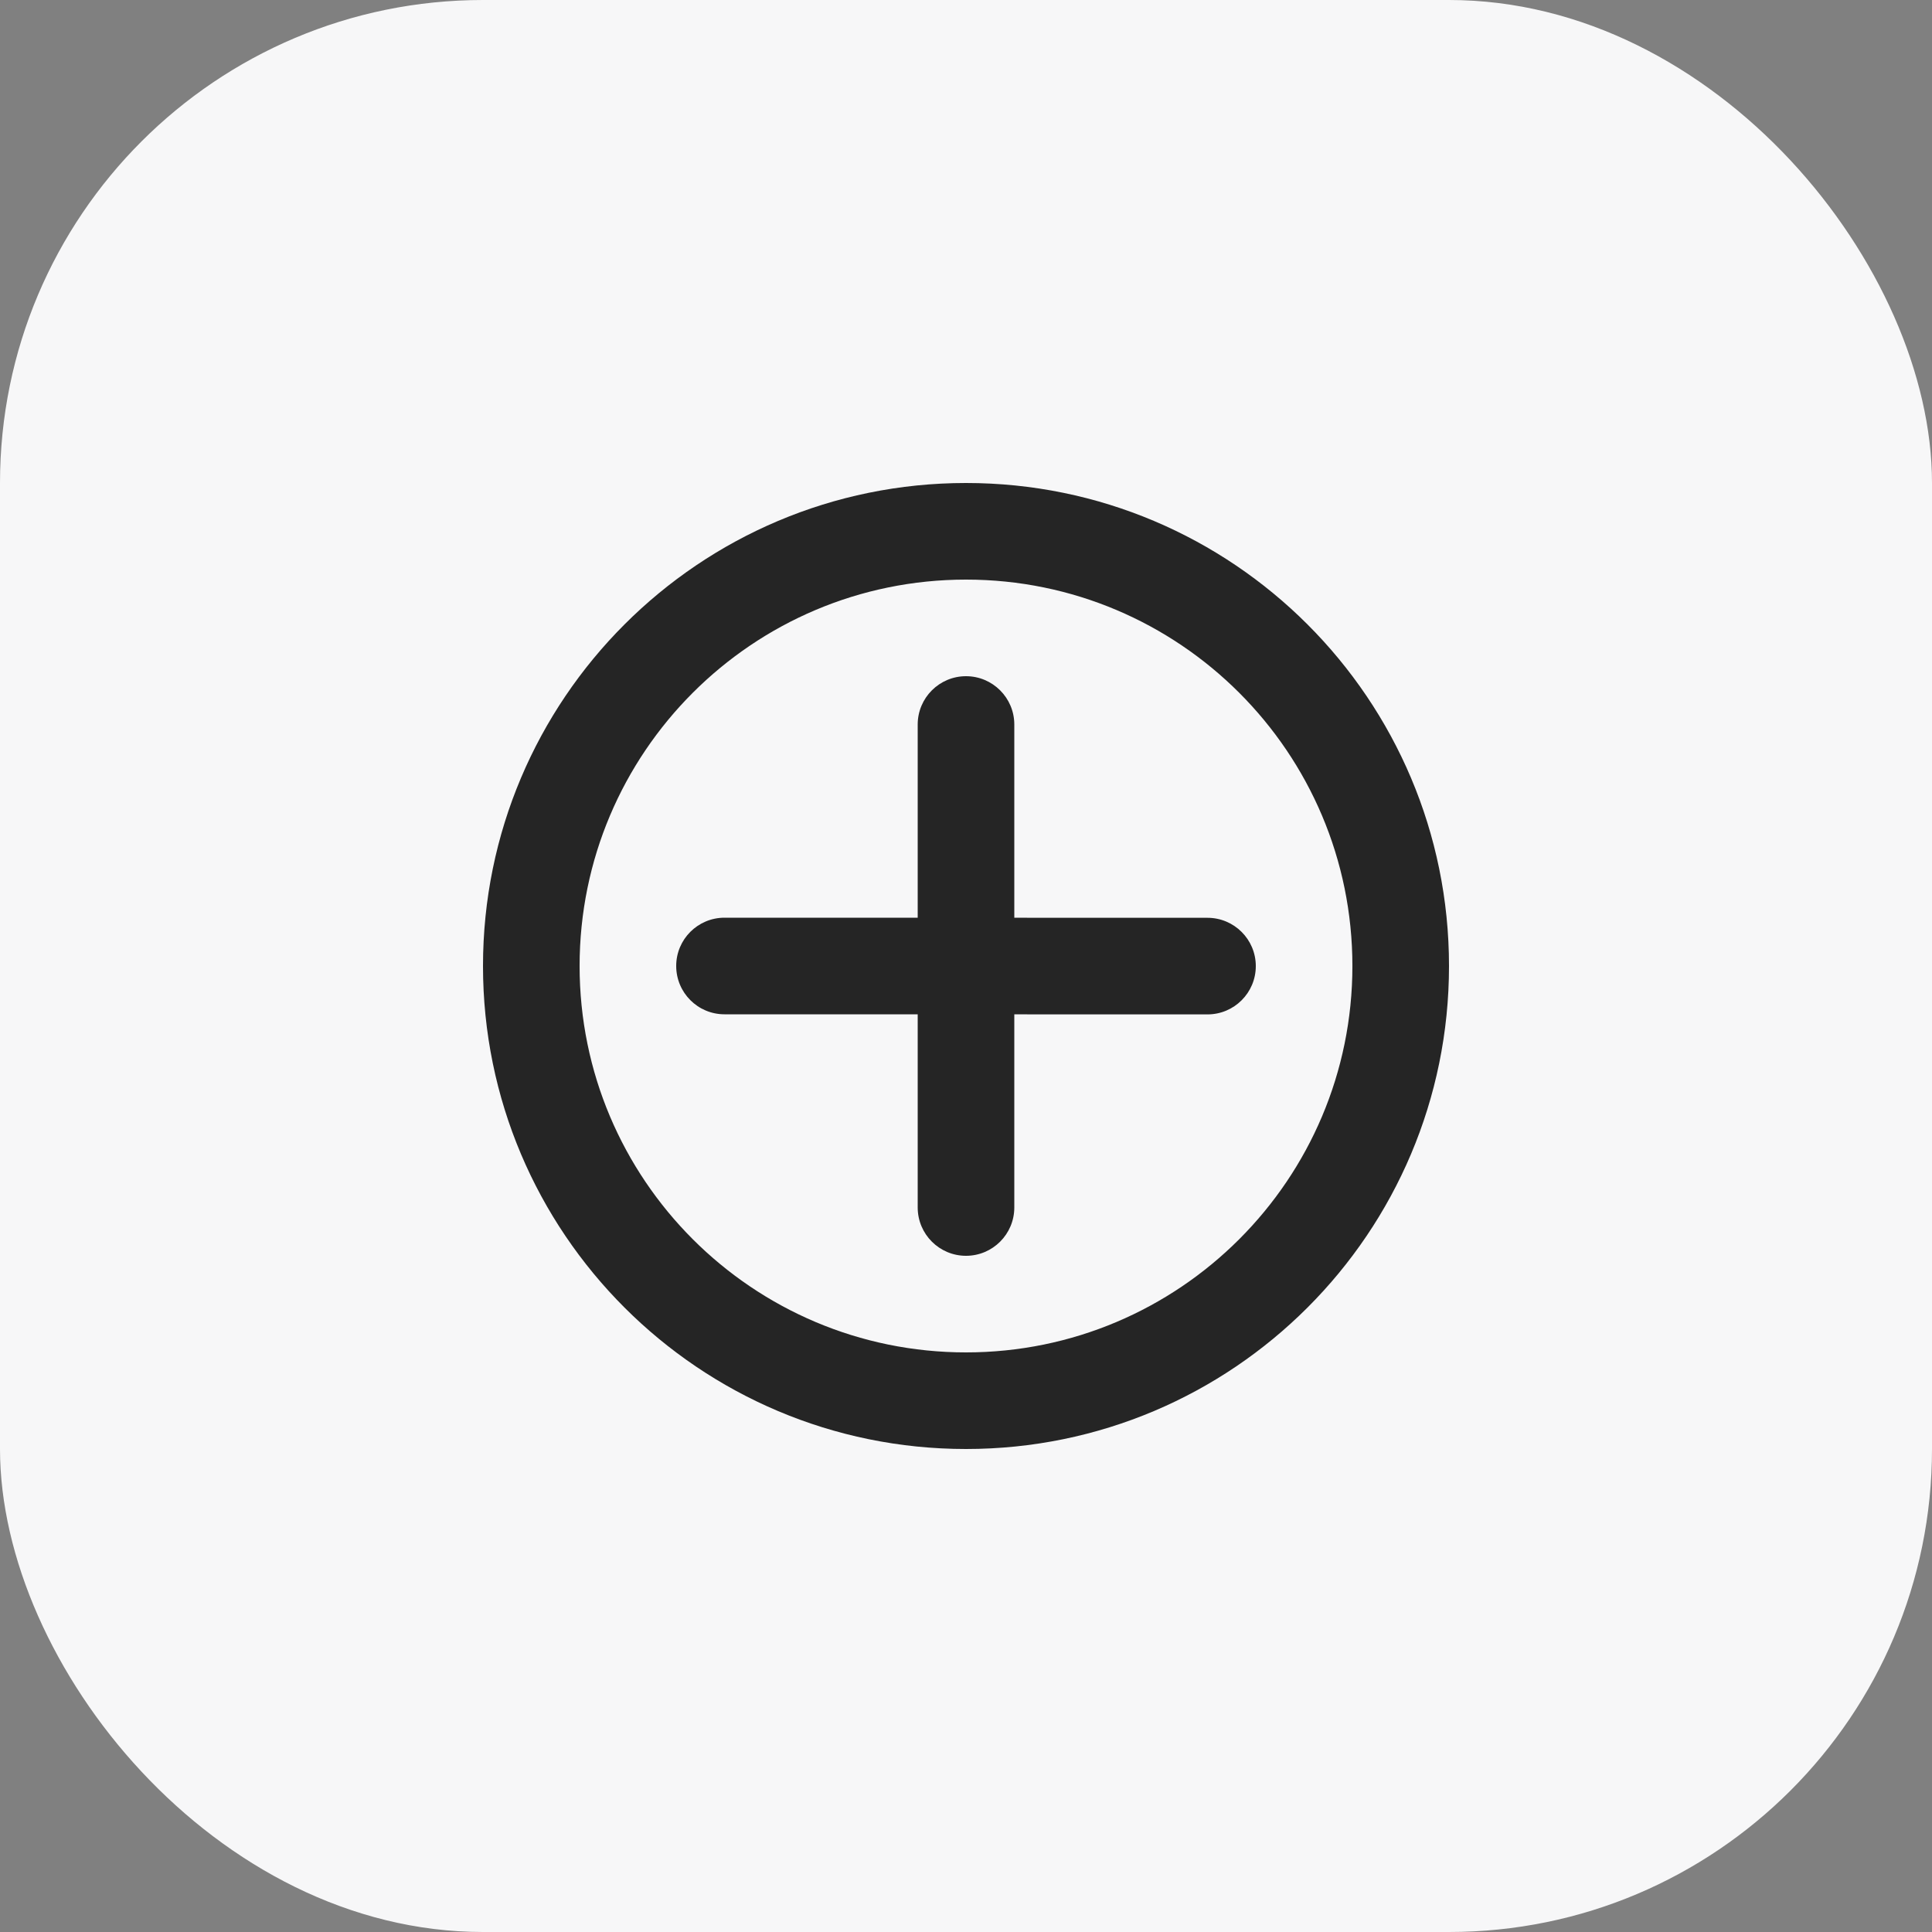 <svg width="40" height="40" viewBox="0 0 40 40" fill="none" xmlns="http://www.w3.org/2000/svg">
<rect x="0" y="0" width="40" height="40" fill="#808080" stroke="none"/>
<rect width="40" height="40" rx="10" fill="#F7F7F8"/>
<path fill-rule="evenodd" clip-rule="evenodd" d="M30 20C30 25.523 25.523 30 20 30C14.477 30 10 25.523 10 20C10 14.477 14.477 10 20 10C25.523 10 30 14.477 30 20ZM28 20C28 24.418 24.418 28 20 28C15.582 28 12 24.418 12 20C12 15.582 15.582 12 20 12C24.418 12 28 15.582 28 20ZM15 21C14.447 21 14 20.552 14 19.999C14 19.447 14.448 19 15 19L19 19V15C19 14.448 19.448 14 20 14C20.552 14 21 14.448 21 15V19.001L25 19.002C25.552 19.002 26 19.45 26 20.002C26 20.554 25.552 21.002 25 21.002L21 21.001V25C21 25.552 20.552 26 20 26C19.448 26 19 25.552 19 25V21L15 21Z" fill="black" fill-opacity="0.85"/>
</svg>
